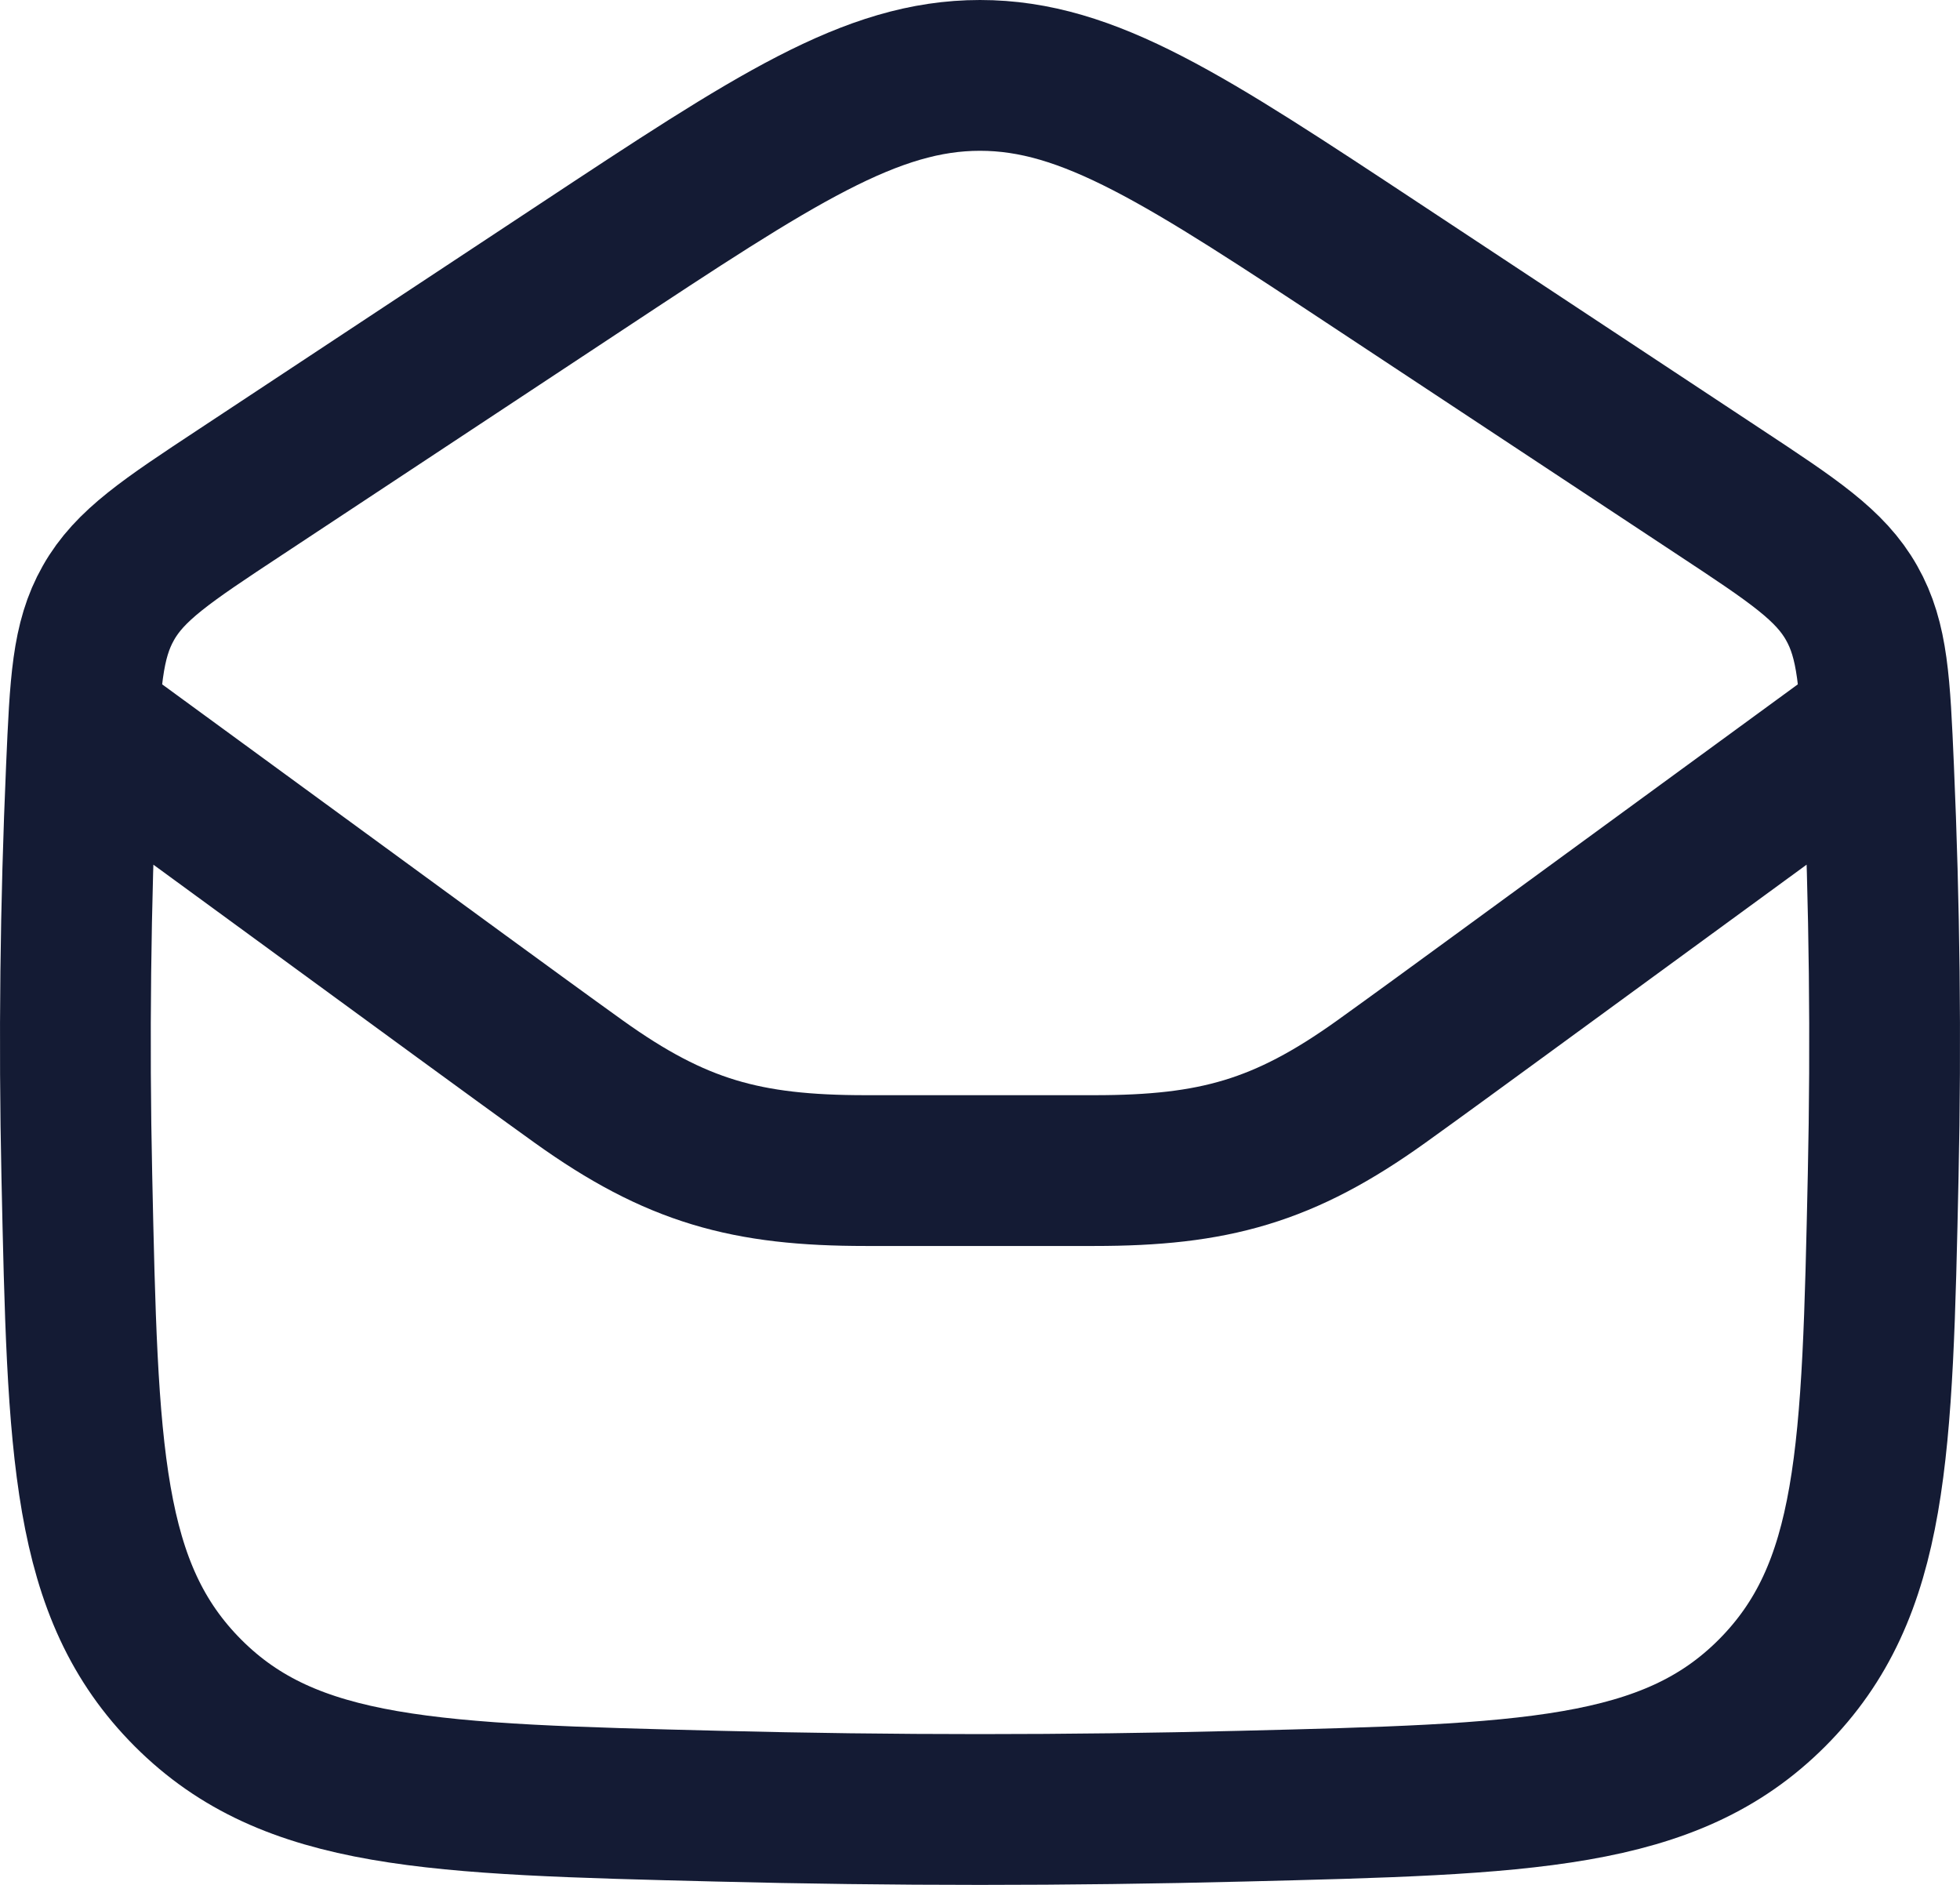 <svg width="26" height="25" viewBox="0 0 26 25" fill="none" xmlns="http://www.w3.org/2000/svg">
<path d="M1 9.474L6.118 13.214C6.683 13.626 7.199 14.003 7.677 14.346C8.968 15.271 9.9 15.526 11.483 15.526H14.517C16.1 15.526 17.032 15.271 18.323 14.346C18.801 14.003 19.317 13.626 19.881 13.214L25 9.474M1.019 15.588C1.098 19.26 1.138 21.096 2.495 22.456C3.853 23.815 5.742 23.862 9.521 23.956C11.847 24.015 14.153 24.015 16.479 23.956C20.258 23.862 22.147 23.815 23.505 22.456C24.862 21.096 24.902 19.26 24.981 15.588C25.02 13.789 24.999 12.008 24.92 10.19C24.871 9.062 24.846 8.497 24.562 7.997C24.279 7.496 23.79 7.173 22.811 6.527L18.298 3.546C15.729 1.849 14.445 1 13 1C11.555 1 10.271 1.849 7.702 3.546L3.189 6.527C2.21 7.173 1.721 7.496 1.438 7.997C1.154 8.497 1.129 9.062 1.08 10.19C1.001 12.008 0.98 13.789 1.019 15.588Z" stroke="#141B34" stroke-width="2" stroke-linejoin="round"/>
</svg>
